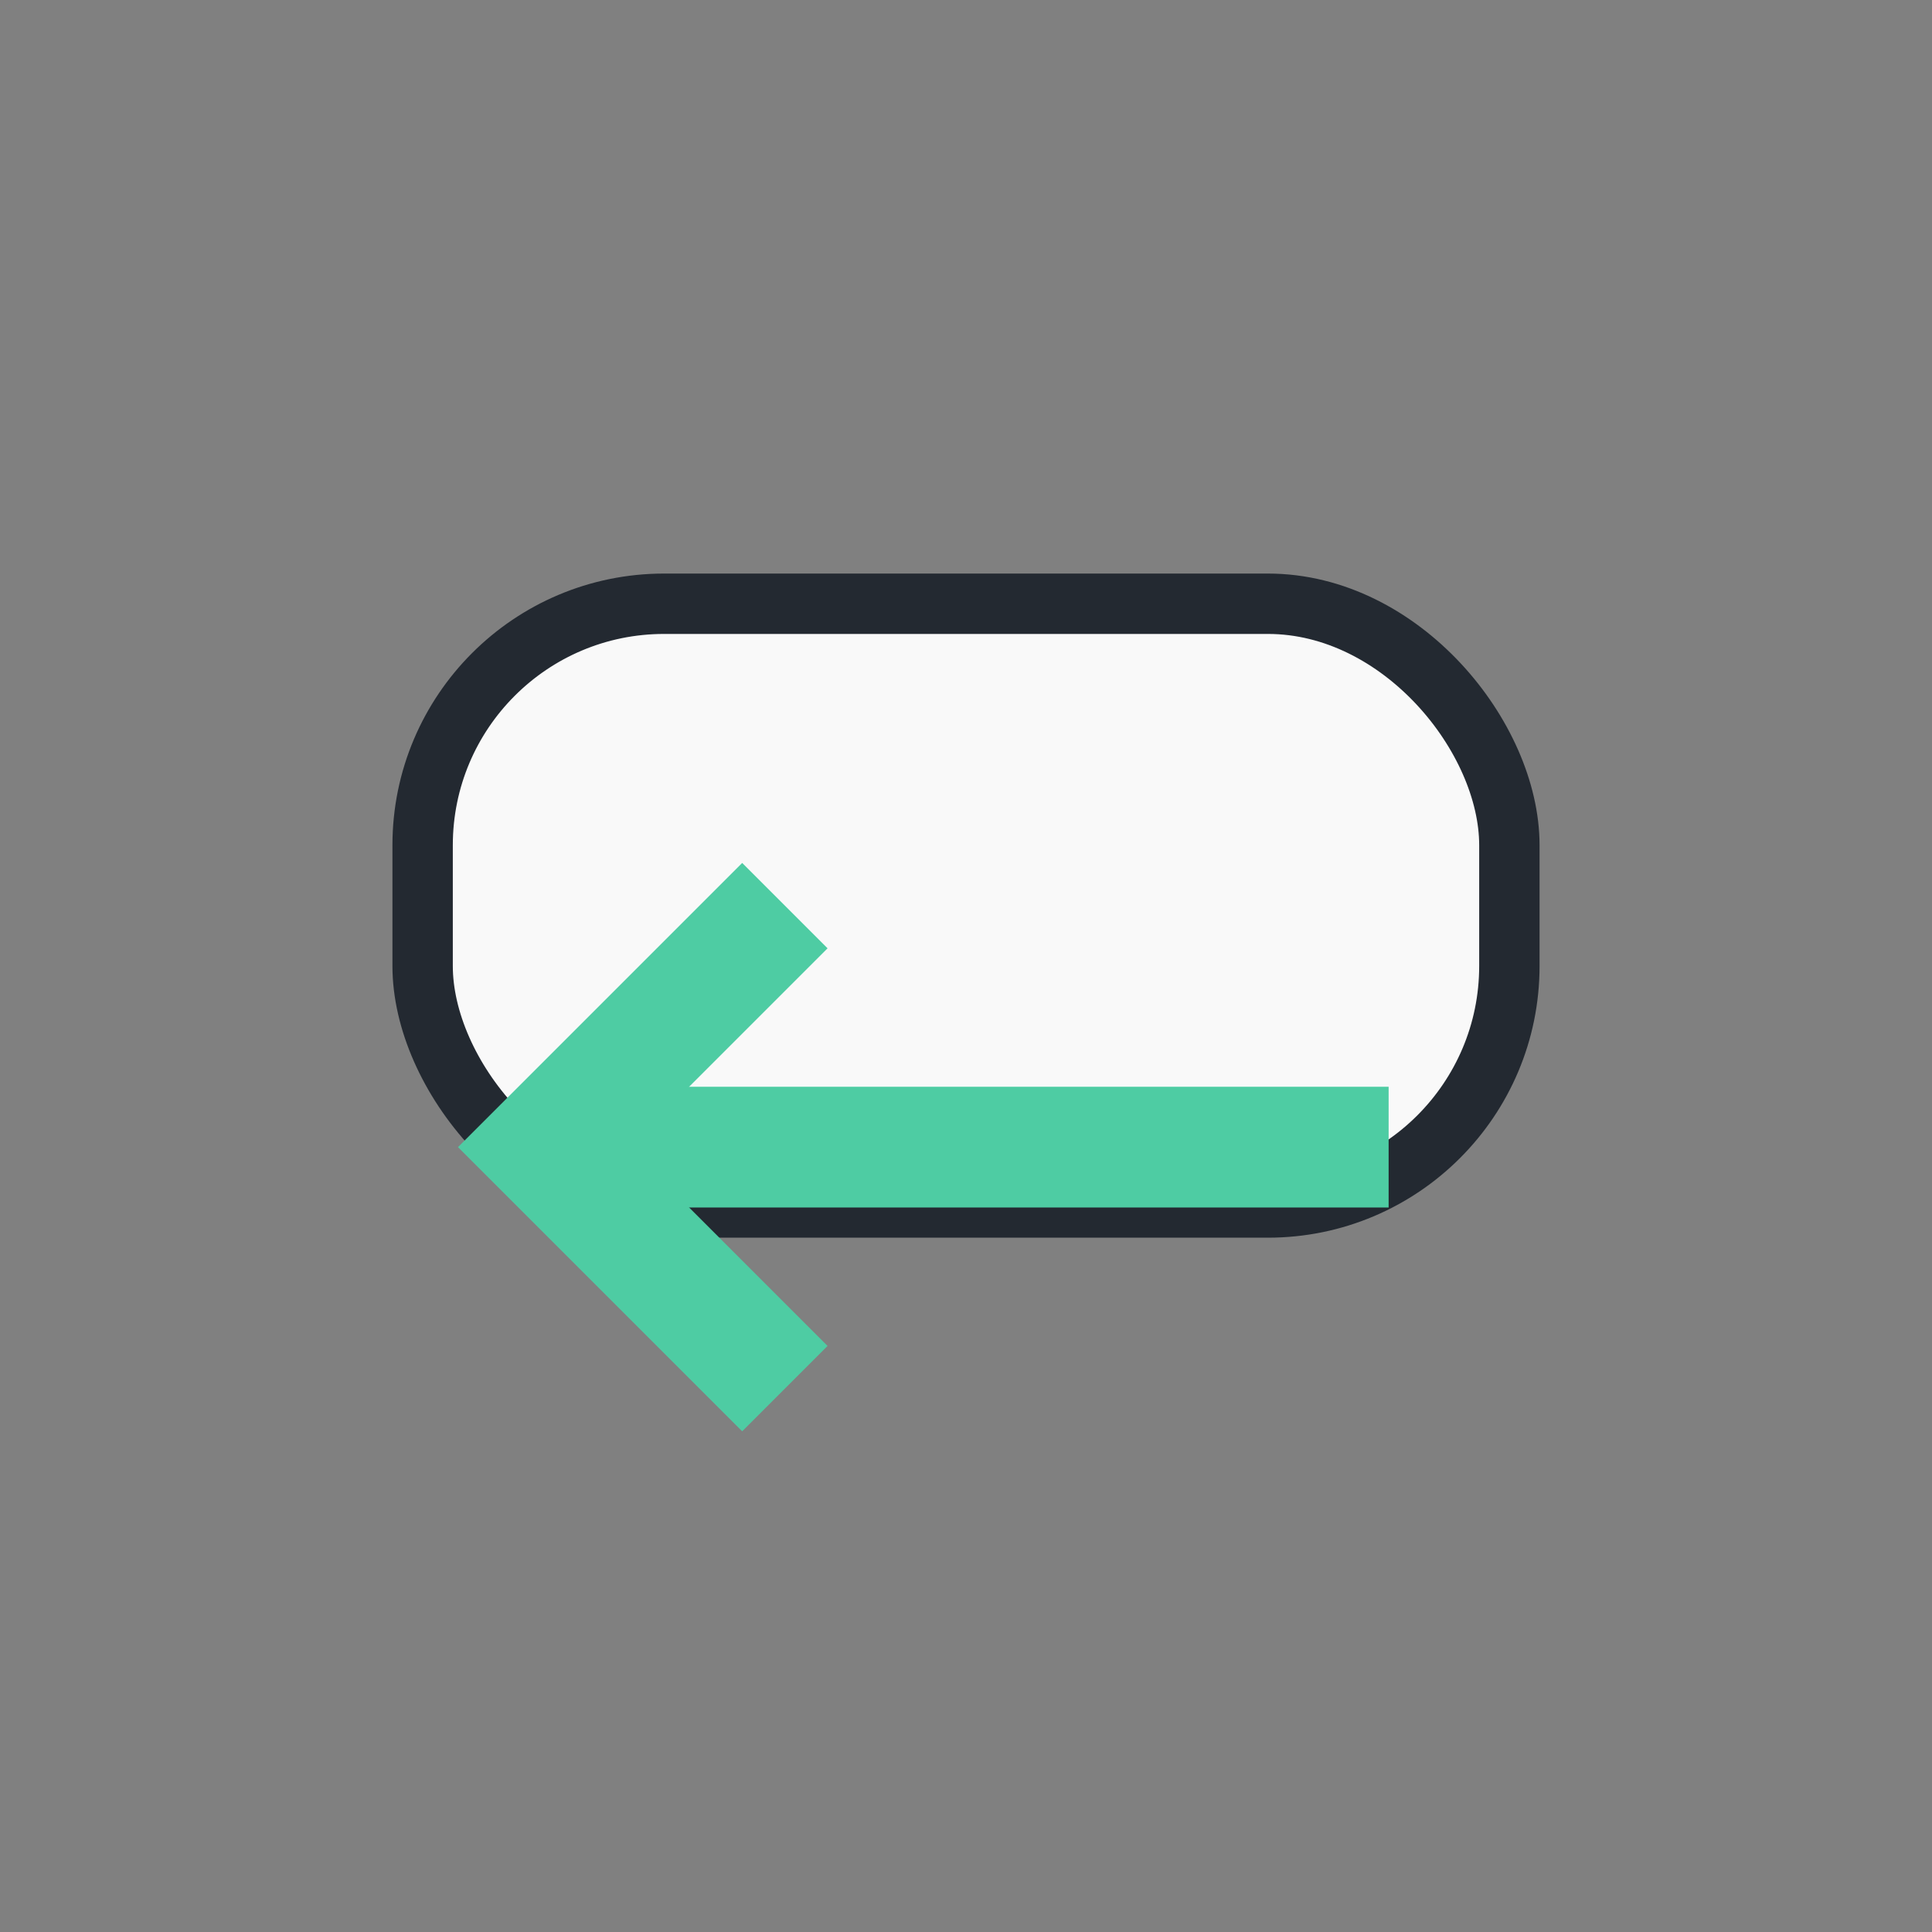 <?xml version="1.0" encoding="UTF-8"?>
<svg xmlns="http://www.w3.org/2000/svg" width="32" height="32" viewBox="0 0 32 32"><rect x="0" y="0" width="32" height="32" fill="#808080" stroke="none"/><rect x="7" y="10" width="18" height="10" rx="4" fill="#F9F9F9" stroke="#232931"/><path d="M13 15l-4 4 4 4" stroke="#4ECCA3" stroke-width="2" fill="none"/><path d="M9 19h14" stroke="#4ECCA3" stroke-width="2"/></svg>